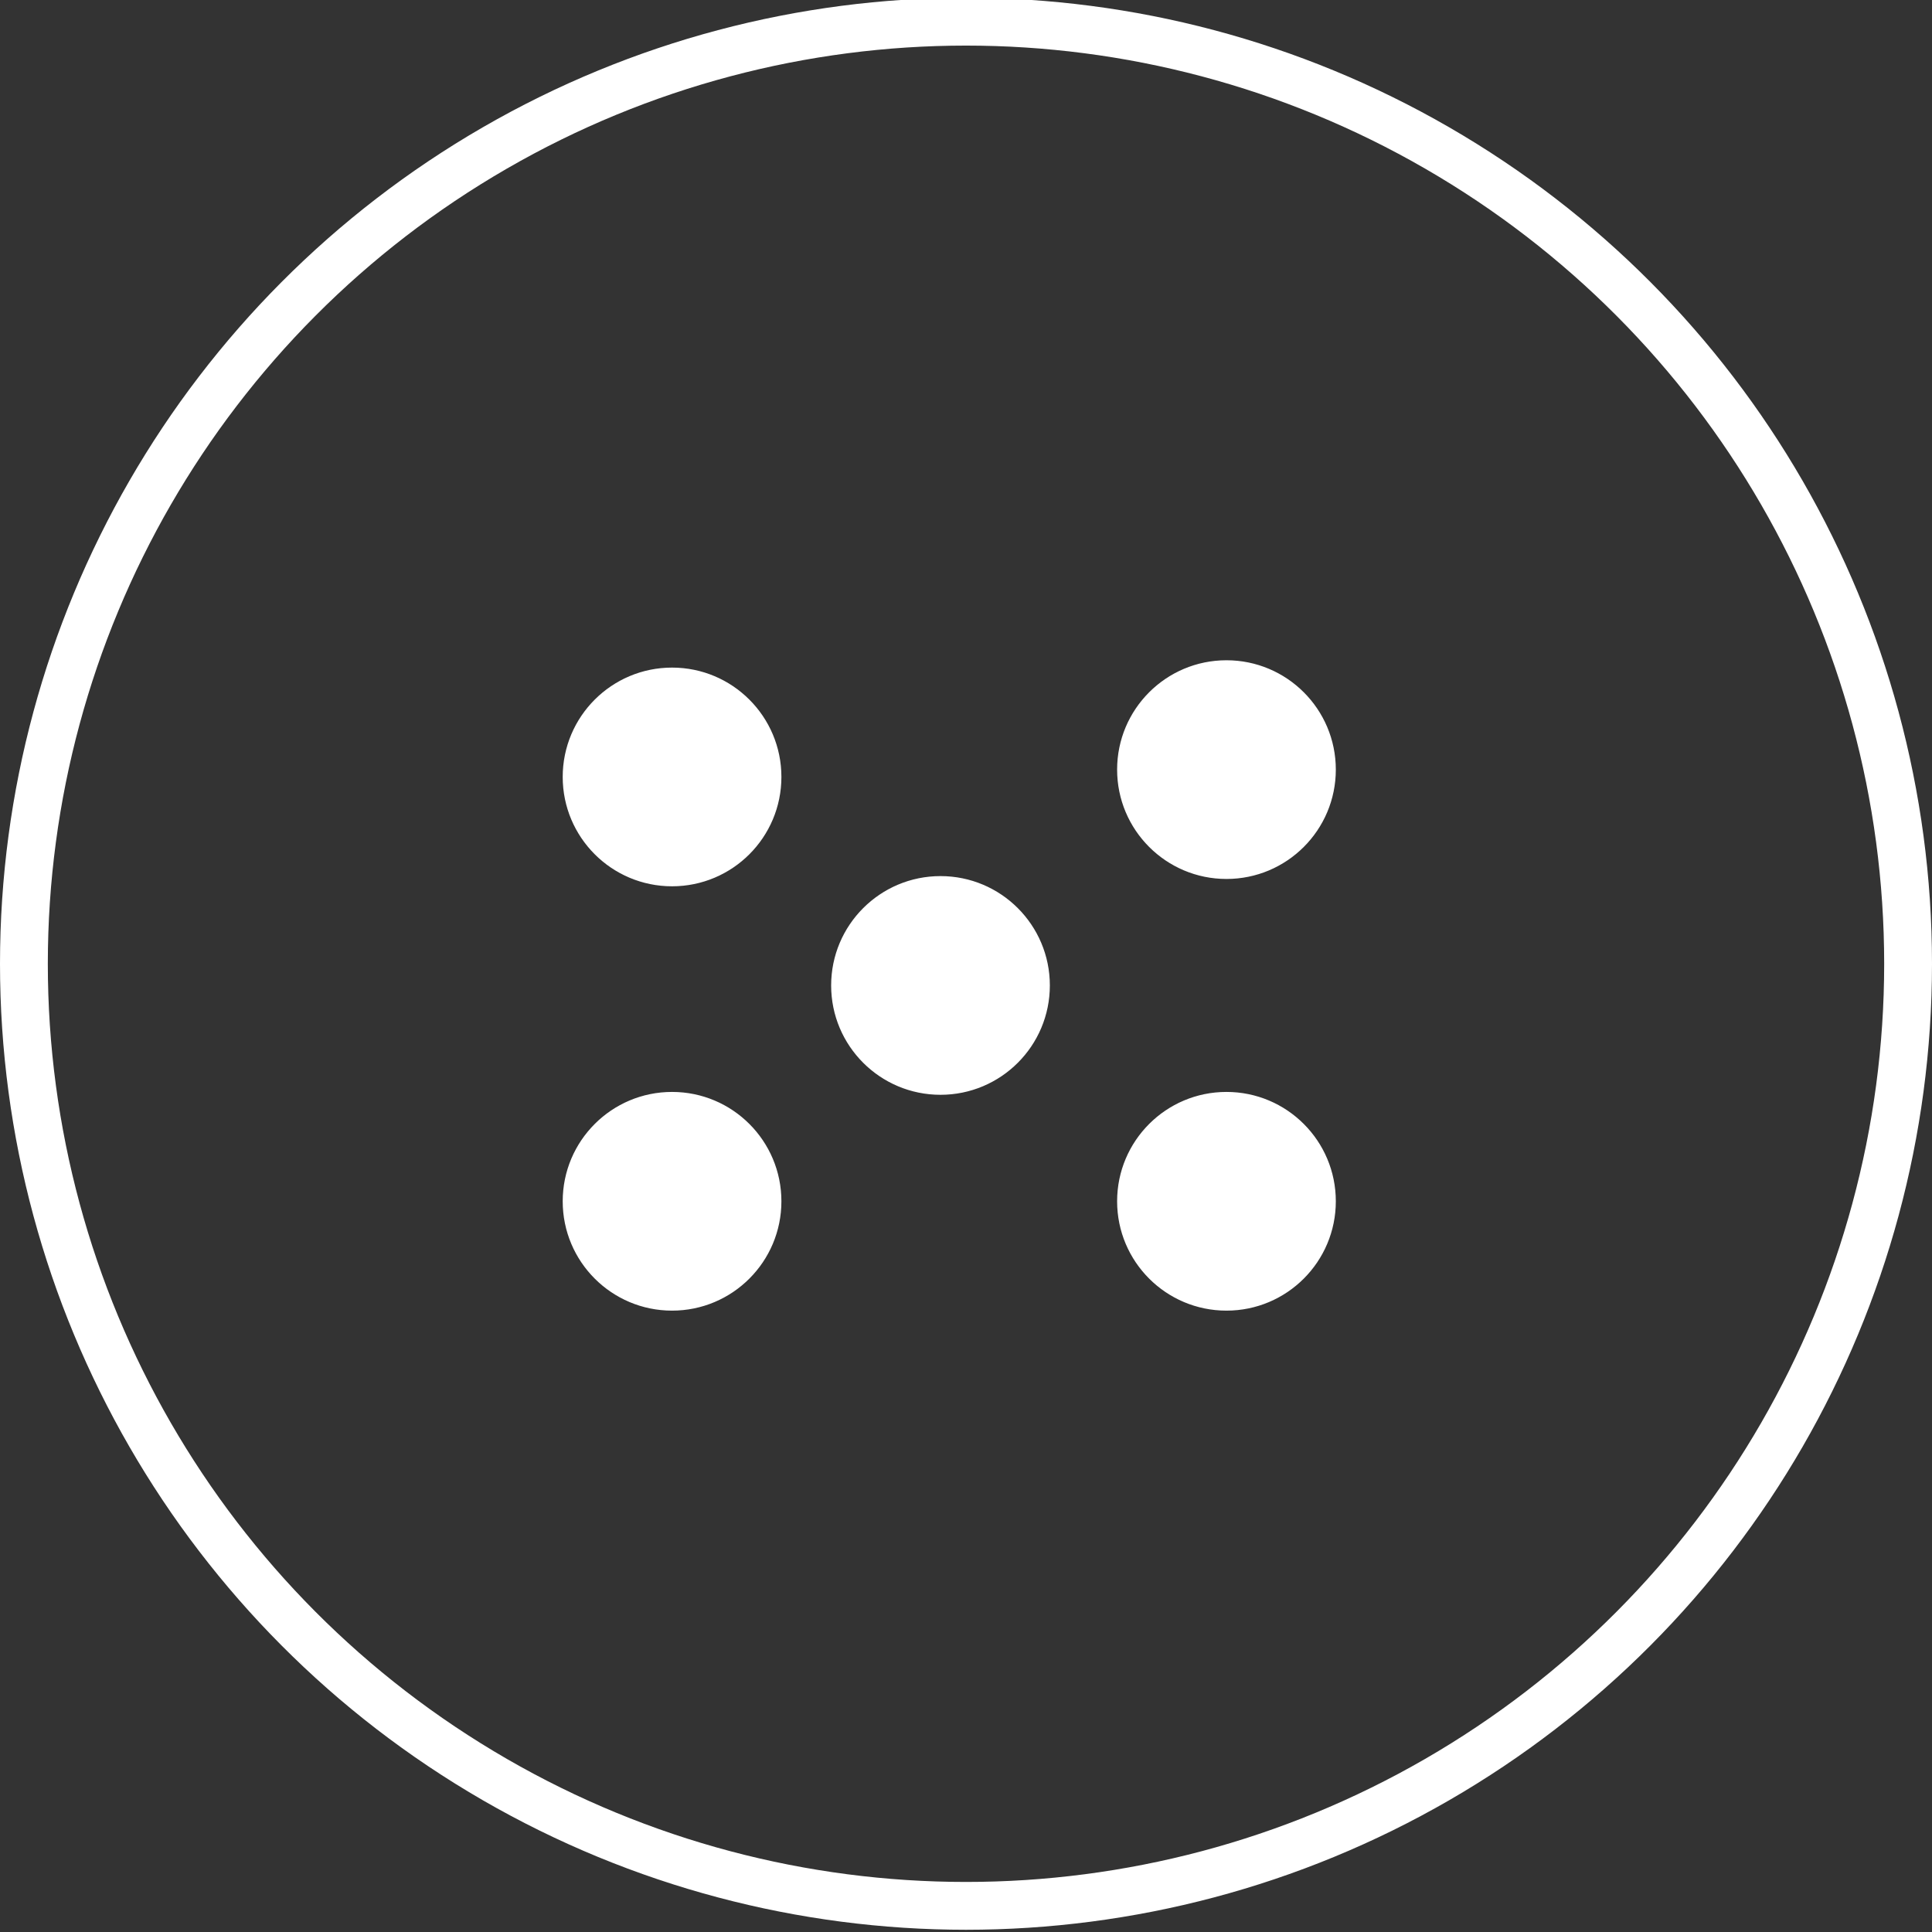 <?xml version="1.0" encoding="utf-8"?>
<!-- Generator: Adobe Illustrator 25.4.1, SVG Export Plug-In . SVG Version: 6.00 Build 0)  -->
<svg version="1.1" id="Layer_1" xmlns="http://www.w3.org/2000/svg" xmlns:xlink="http://www.w3.org/1999/xlink" x="0px" y="0px"
	 viewBox="0 0 606 606" style="enable-background:new 0 0 606 606;" xml:space="preserve">
<rect x="0" y="0" width="606" height="606" fill="#333333" stroke="none"/>
<style type="text/css">
	.st0{fill:#FFFFFF;stroke:#FFFFFF;stroke-miterlimit:10;}
	.st1{fill:#FFFFFF;stroke:#3CFFFF;stroke-miterlimit:10;}
	.st2{fill:none;stroke:#FFFFFF;stroke-width:15;stroke-miterlimit:10;}
</style>
<circle class="st0" cx="384.7" cy="376.8" r="33.8"/>
<circle class="st0" cx="210.8" cy="243.7" r="33.8"/>
<circle class="st0" cx="295" cy="309.1" r="33.8"/>
<circle class="st0" cx="384.7" cy="241.4" r="33.8"/>
<circle class="st0" cx="210.8" cy="376.8" r="33.8"/>
<circle class="st1" cx="1085" cy="323.4" r="33.8"/>
<circle class="st1" cx="916.2" cy="190.3" r="33.8"/>
<circle class="st1" cx="1000.4" cy="255.7" r="33.8"/>
<circle class="st1" cx="1000.4" cy="122.6" r="33.8"/>
<circle class="st1" cx="1000.4" cy="388.8" r="33.8"/>
<circle class="st1" cx="1085" cy="188.1" r="33.8"/>
<circle class="st1" cx="916.2" cy="315.9" r="33.8"/>
<circle class="st1" cx="-666.8" cy="190.3" r="33.8"/>
<circle class="st1" cx="-835.6" cy="57.2" r="33.8"/>
<circle class="st1" cx="-751.4" cy="-10.5" r="33.8"/>
<circle class="st1" cx="-751.4" cy="255.7" r="33.8"/>
<circle class="st1" cx="-666.8" cy="54.9" r="33.8"/>
<circle class="st1" cx="-835.6" cy="182.8" r="33.8"/>
<circle class="st1" cx="-380.1" cy="759.1" r="33.8"/>
<circle class="st1" cx="-295.5" cy="690.6" r="33.8"/>
<circle class="st1" cx="-633" cy="690.6" r="33.8"/>
<circle class="st1" cx="-548.8" cy="626" r="33.8"/>
<circle class="st1" cx="-464.6" cy="558.3" r="33.8"/>
<circle class="st1" cx="-464.6" cy="824.5" r="33.8"/>
<circle class="st1" cx="-380.1" cy="623.7" r="33.8"/>
<circle class="st1" cx="-548.8" cy="751.6" r="33.8"/>
<circle class="st1" cx="227.3" cy="1024.5" r="33.8"/>
<circle class="st1" cx="-110.1" cy="1024.5" r="33.8"/>
<circle class="st1" cx="58.2" cy="892.2" r="33.8"/>
<circle class="st1" cx="58.2" cy="1158.4" r="33.8"/>
<circle class="st1" cx="142.8" cy="957.6" r="33.8"/>
<circle class="st1" cx="-26" cy="1085.5" r="33.8"/>
<circle class="st1" cx="780.2" cy="725.2" r="33.8"/>
<circle class="st1" cx="780.2" cy="991.5" r="33.8"/>
<circle class="st1" cx="864.7" cy="790.7" r="33.8"/>
<circle class="st1" cx="696" cy="918.6" r="33.8"/>
<circle class="st2" cx="303" cy="302.3" r="295.5"/>
</svg>
